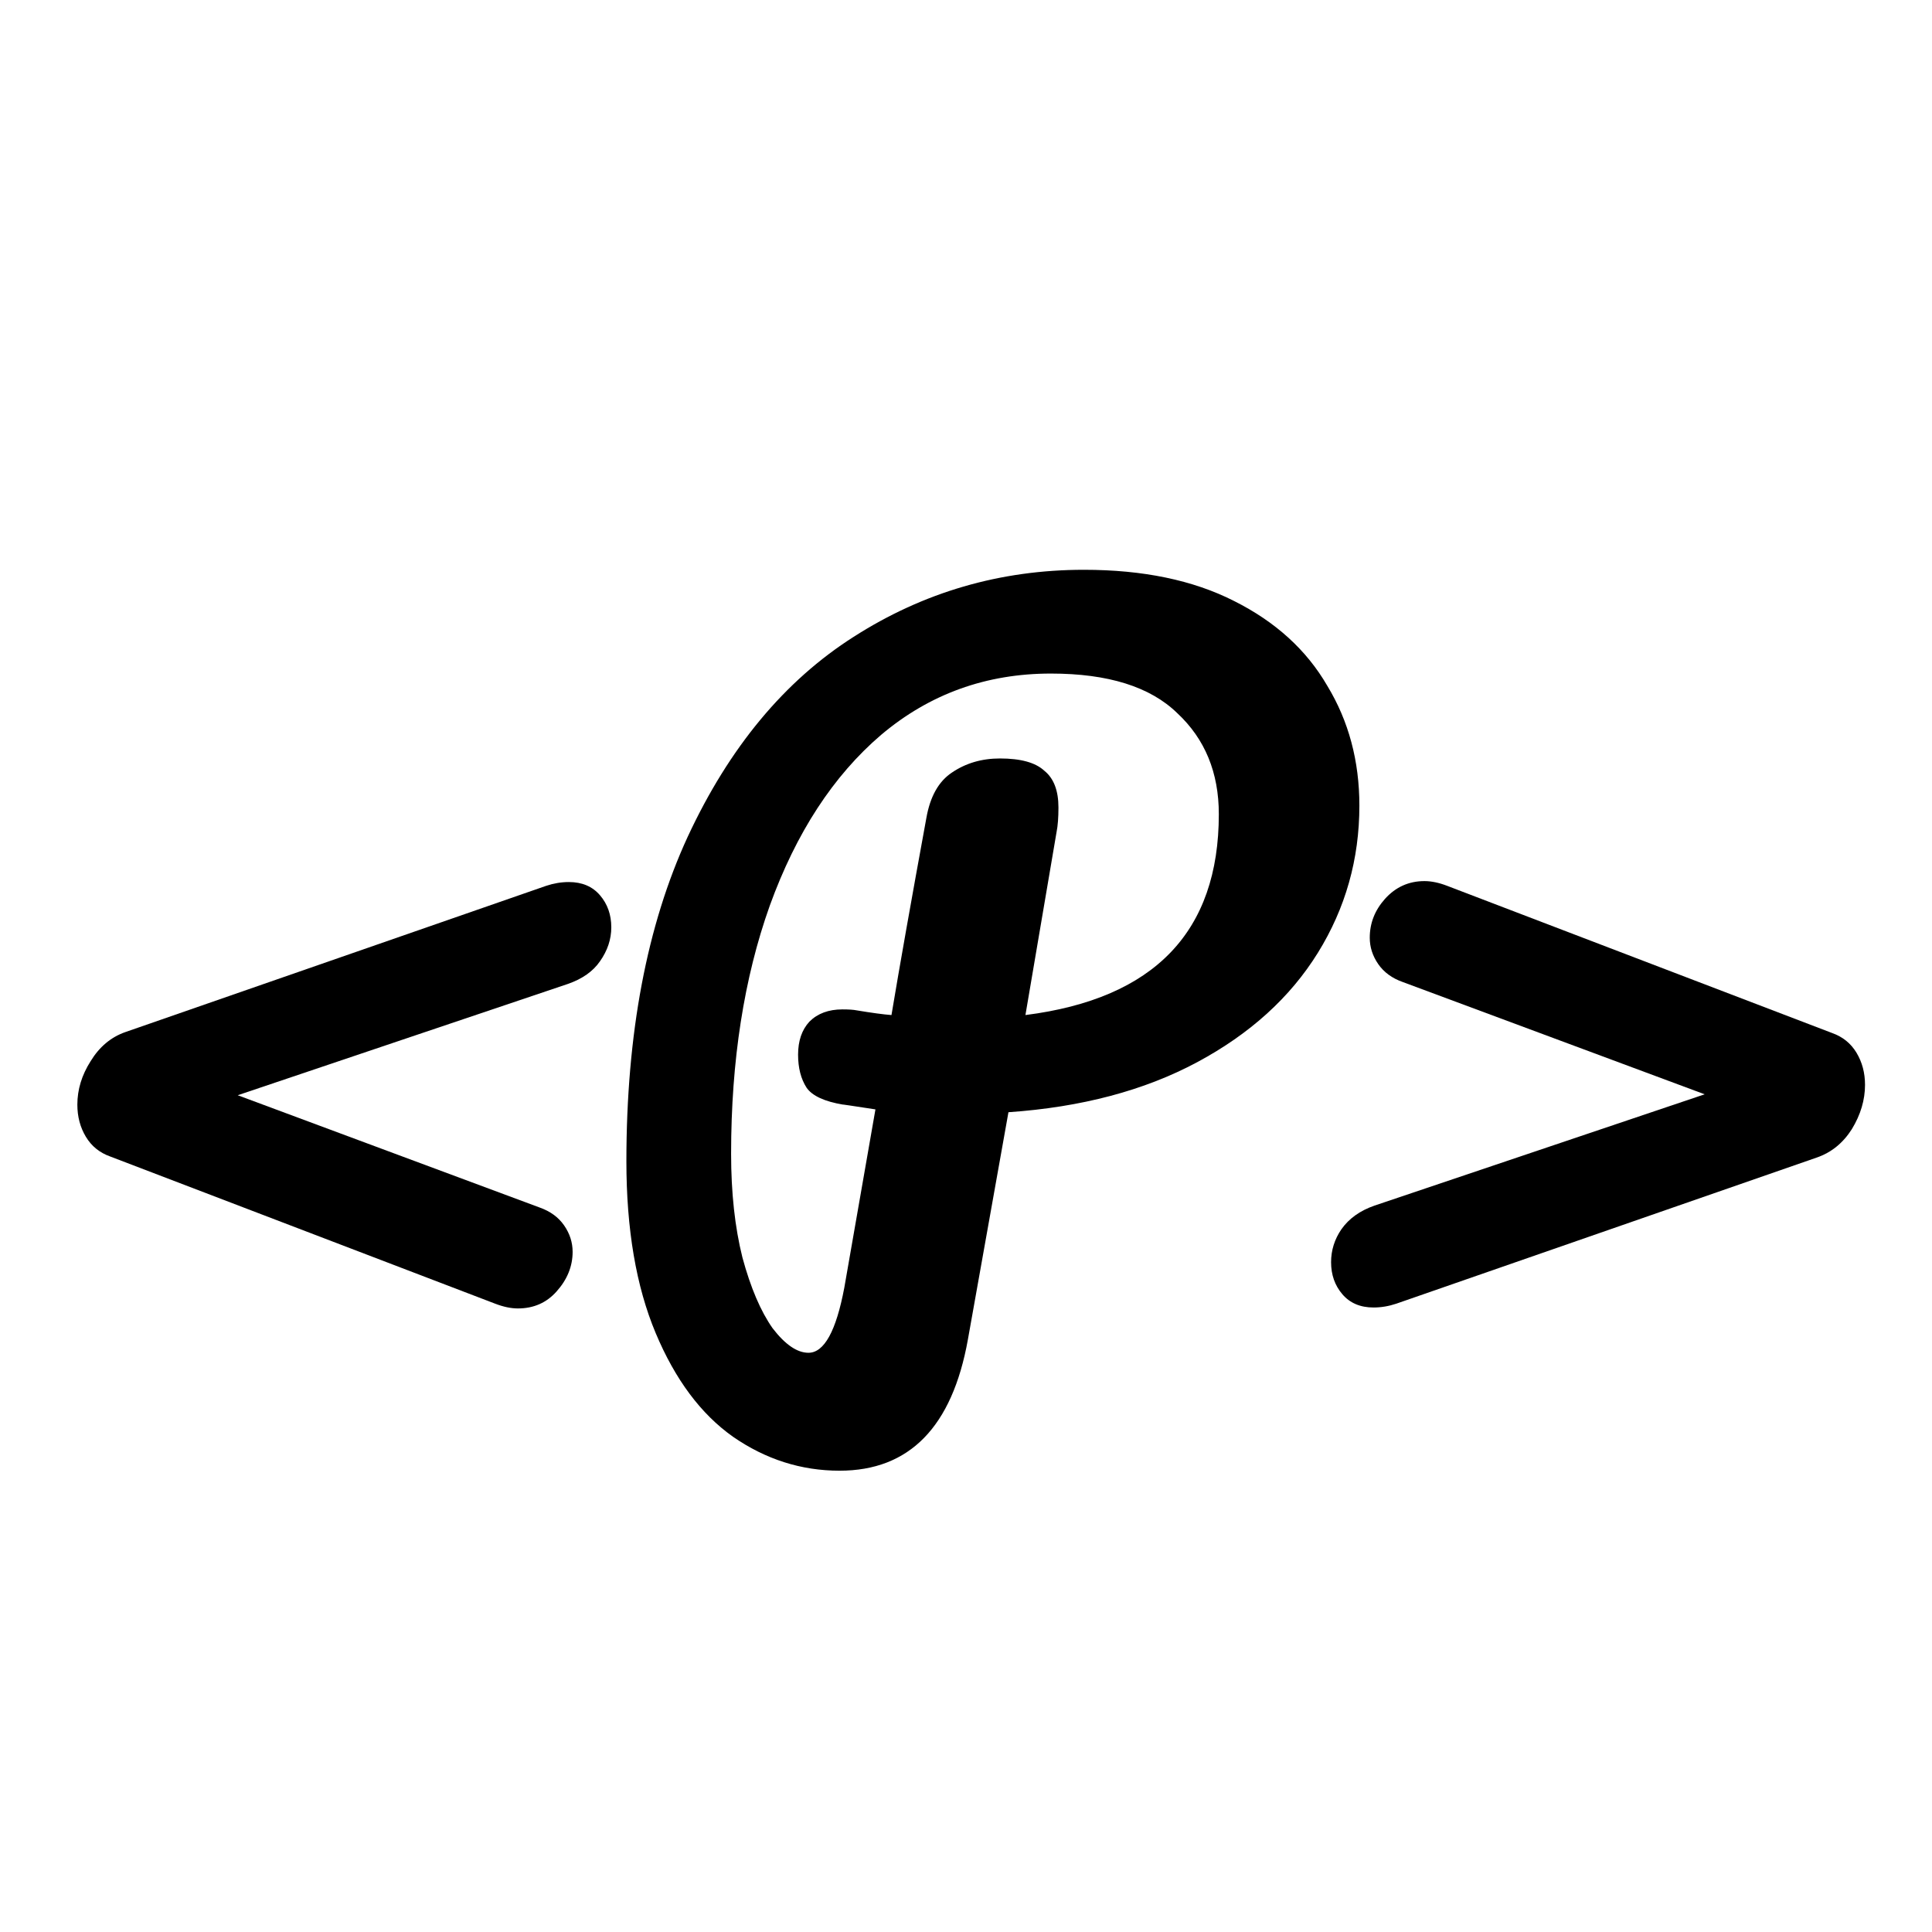 <svg width="512" height="512" viewBox="0 0 512 512" fill="none" xmlns="http://www.w3.org/2000/svg">
<path d="M29.25 306.5C26.417 305.5 24.25 303.75 22.75 301.25C21.25 298.75 20.5 295.917 20.5 292.75C20.5 288.75 21.667 284.917 24 281.25C26.333 277.417 29.417 274.833 33.25 273.5L144.75 234.75C146.75 234.083 148.75 233.75 150.75 233.75C154.25 233.75 157 234.917 159 237.25C161 239.583 162 242.417 162 245.75C162 248.917 161 251.917 159 254.75C157.167 257.417 154.333 259.417 150.5 260.75L63 290.25L143 320C145.833 321 148 322.583 149.5 324.75C151 326.917 151.75 329.25 151.75 331.75C151.75 335.583 150.333 339.083 147.5 342.25C144.833 345.25 141.417 346.75 137.25 346.75C135.417 346.75 133.417 346.333 131.25 345.5L29.25 306.5Z" fill="black"/>
<path d="M360.25 213.5C360.25 227.667 356.583 240.667 349.25 252.5C341.917 264.333 331.25 274 317.25 281.5C303.25 289 286.583 293.417 267.25 294.75L256.5 355C252.333 378.167 241 389.75 222.5 389.75C212.333 389.75 202.917 386.75 194.25 380.75C185.75 374.75 178.917 365.583 173.75 353.25C168.583 340.917 166 325.75 166 307.75C166 273.917 171.417 245.25 182.25 221.75C193.25 198.083 207.917 180.417 226.25 168.75C244.75 156.917 265.083 151 287.25 151C302.917 151 316.167 153.75 327 159.25C338 164.75 346.25 172.25 351.75 181.75C357.417 191.083 360.25 201.667 360.25 213.5ZM271.75 269C305.917 264.667 323 246.917 323 215.75C323 204.75 319.333 195.833 312 189C304.833 182 293.667 178.5 278.5 178.5C261.333 178.5 246.333 183.917 233.5 194.75C220.833 205.583 211 220.667 204 240C197.167 259.167 193.75 281.083 193.75 305.75C193.75 316.083 194.75 325.25 196.75 333.25C198.917 341.25 201.583 347.5 204.75 352C208.083 356.333 211.25 358.5 214.25 358.5C218.417 358.5 221.583 352.75 223.75 341.25L232 294C225.5 293 222.667 292.583 223.5 292.75C218.5 291.917 215.25 290.417 213.75 288.25C212.25 285.917 211.5 283 211.5 279.5C211.5 275.833 212.5 272.917 214.5 270.75C216.667 268.583 219.583 267.5 223.25 267.5C224.917 267.5 226.167 267.583 227 267.75C231 268.417 234.083 268.833 236.25 269C238.417 256 241.5 238.583 245.5 216.75C246.5 211.083 248.75 207.083 252.25 204.75C255.917 202.25 260.167 201 265 201C270.5 201 274.417 202.083 276.75 204.25C279.25 206.25 280.5 209.5 280.5 214C280.5 216.667 280.333 218.833 280 220.5L271.75 269Z" fill="black"/>
<path d="M370 345.5C368 346.167 366 346.5 364 346.5C360.5 346.5 357.75 345.333 355.75 343C353.75 340.667 352.75 337.833 352.75 334.5C352.75 331.333 353.667 328.417 355.5 325.75C357.5 322.917 360.417 320.833 364.25 319.5L451.75 290L371.75 260.25C368.917 259.25 366.75 257.667 365.25 255.5C363.75 253.333 363 251 363 248.5C363 244.667 364.333 241.25 367 238.25C369.833 235.083 373.333 233.5 377.5 233.5C379.333 233.5 381.333 233.917 383.5 234.75L485.5 273.75C488.333 274.75 490.5 276.5 492 279C493.5 281.5 494.25 284.333 494.25 287.5C494.25 291.5 493.083 295.417 490.75 299.25C488.417 302.917 485.333 305.417 481.5 306.75L370 345.5Z" fill="black"/>
</svg>
